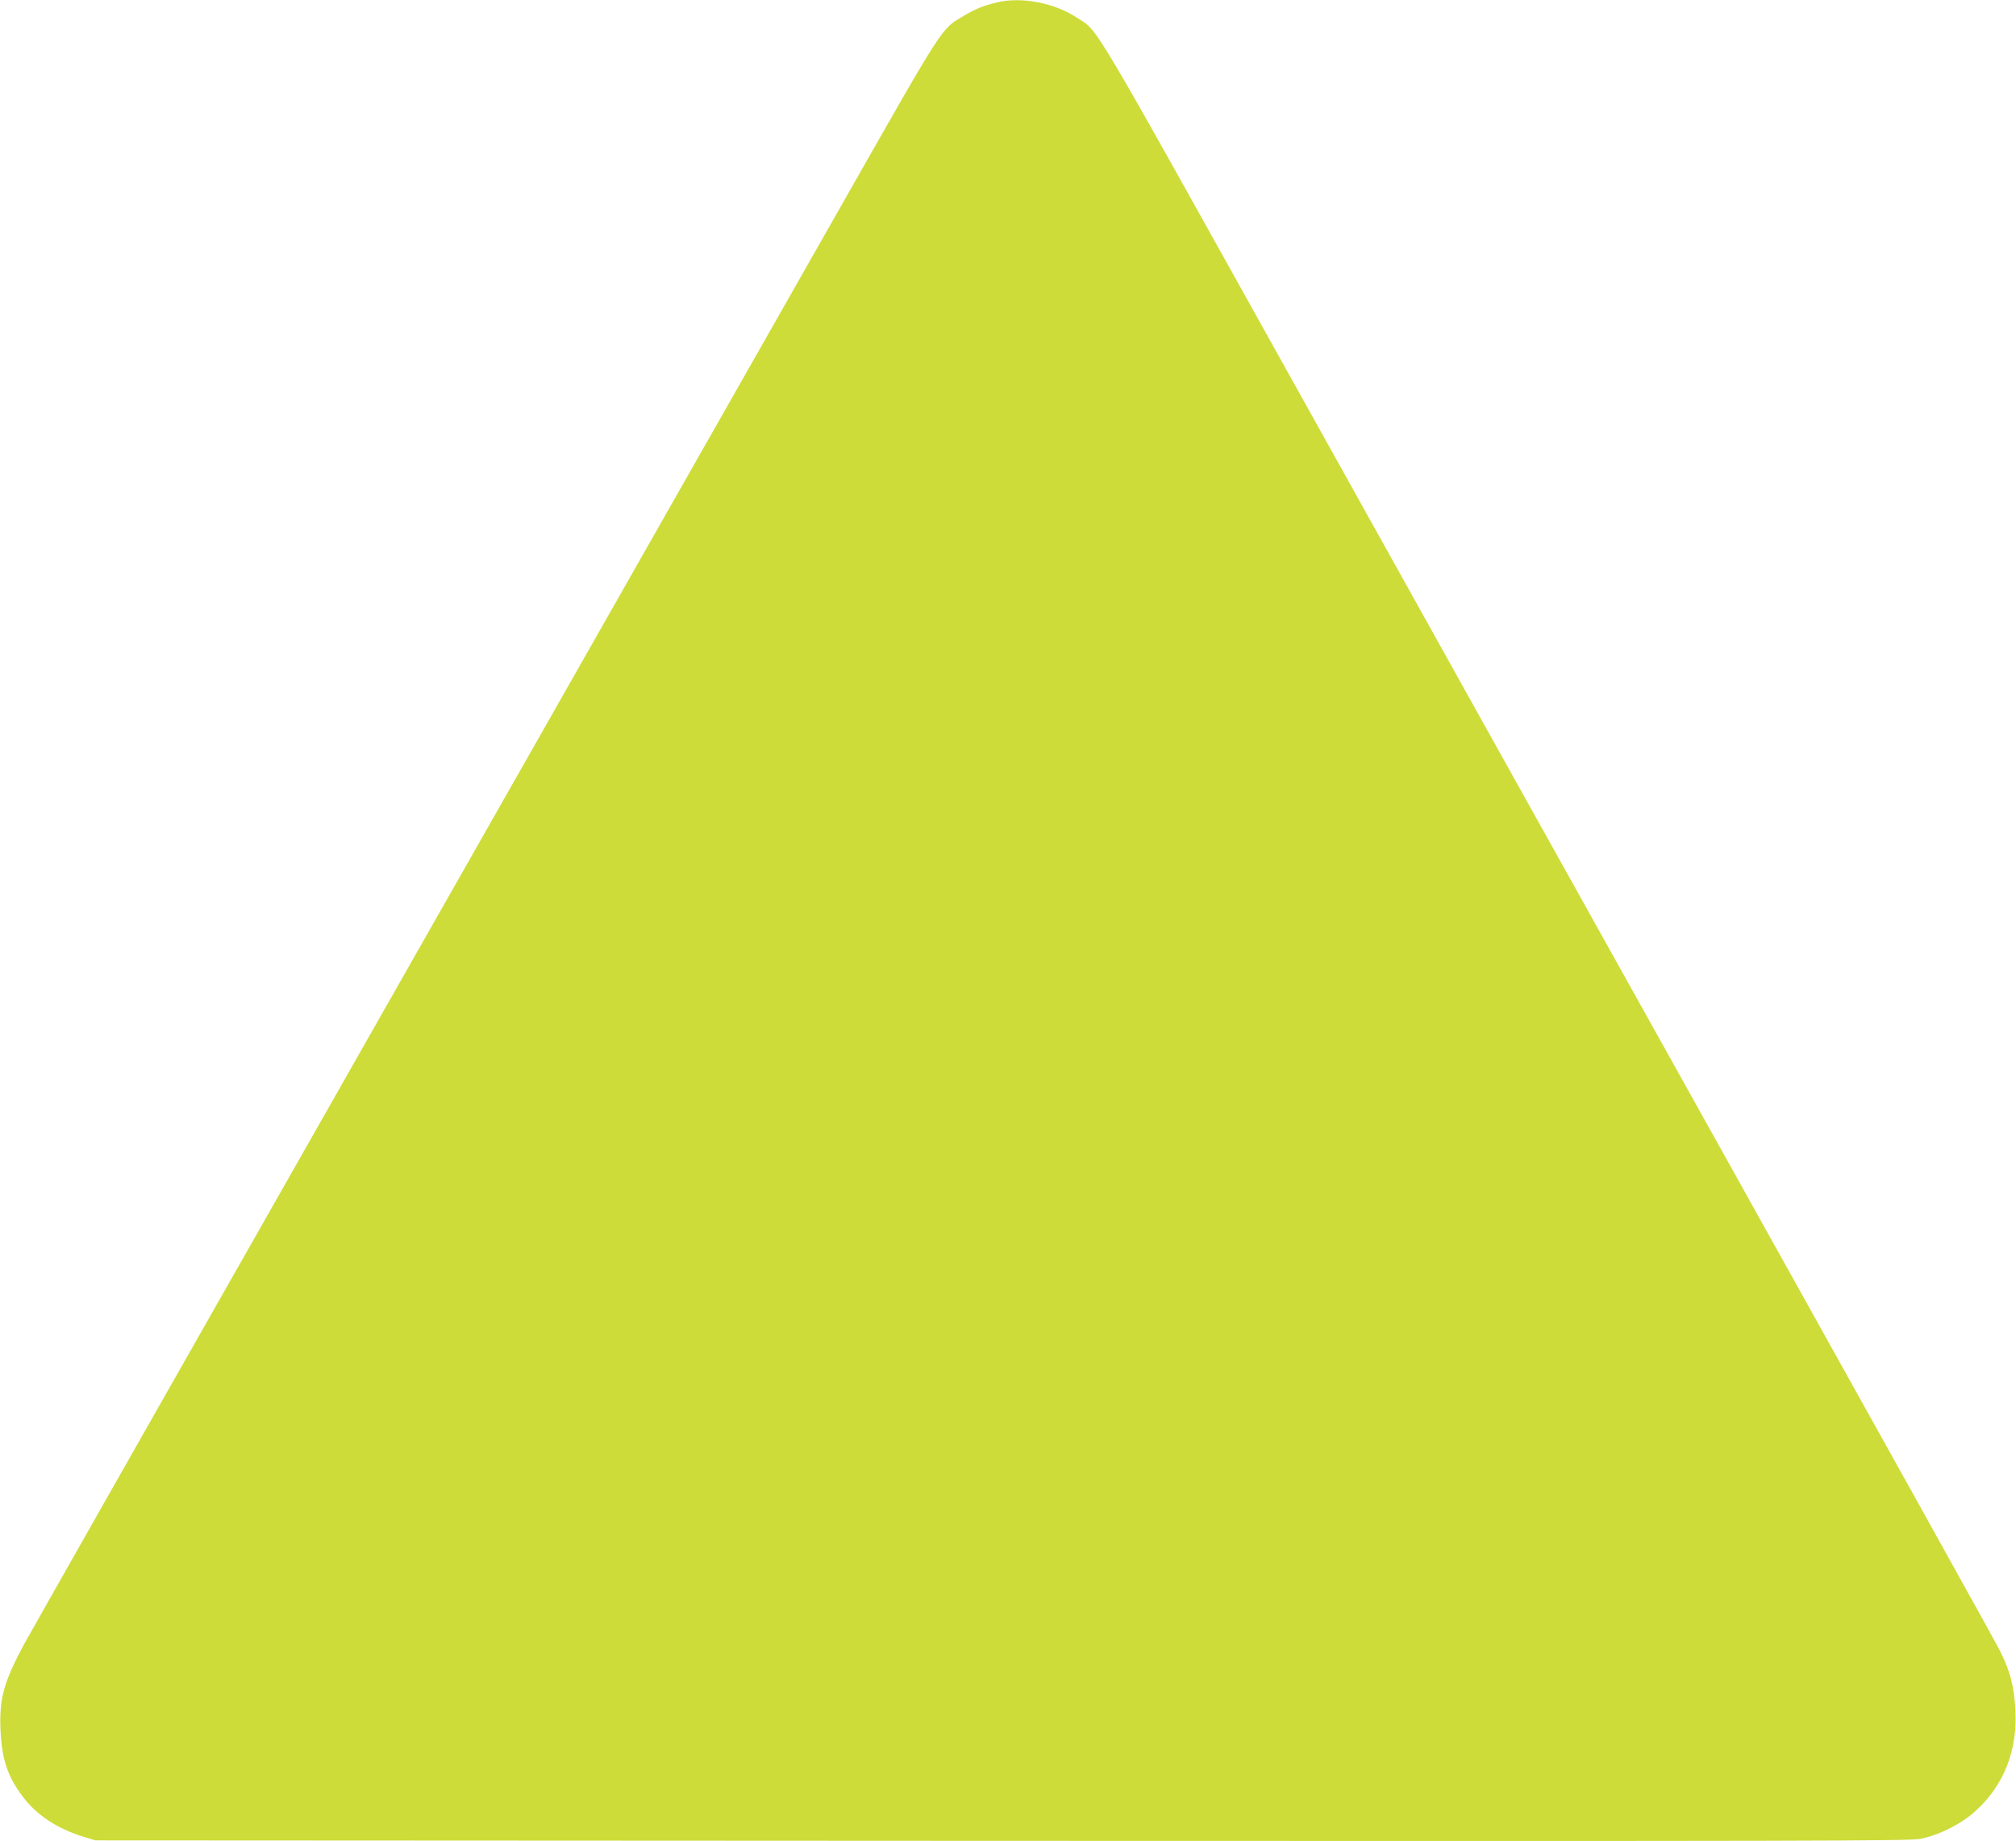 <?xml version="1.0" standalone="no"?>
<!DOCTYPE svg PUBLIC "-//W3C//DTD SVG 20010904//EN"
 "http://www.w3.org/TR/2001/REC-SVG-20010904/DTD/svg10.dtd">
<svg version="1.0" xmlns="http://www.w3.org/2000/svg"
 width="1280pt" height="1169pt" viewBox="0 0 1280 1169"
 preserveAspectRatio="xMidYMid meet">
<g transform="translate(0,1169) scale(0.1,-0.1)"
fill="#cddc39" stroke="none">
<path d="M6335 11676 c-90 -21 -143 -43 -215 -86 -149 -90 -108 -26 -804
-1250 -348 -613 -1641 -2888 -2873 -5055 -1232 -2167 -2265 -3987 -2296 -4045
-123 -231 -152 -338 -144 -529 8 -189 44 -299 142 -429 87 -116 219 -203 385
-254 l75 -23 5755 -3 c5199 -2 5763 -1 5835 13 119 24 263 97 352 180 178 164
263 383 249 639 -8 150 -33 246 -100 379 -28 56 -771 1391 -1650 2967 -879
1576 -2152 3857 -2827 5070 -1333 2392 -1239 2234 -1385 2330 -140 92 -347
131 -499 96z"/>
</g>
</svg>

